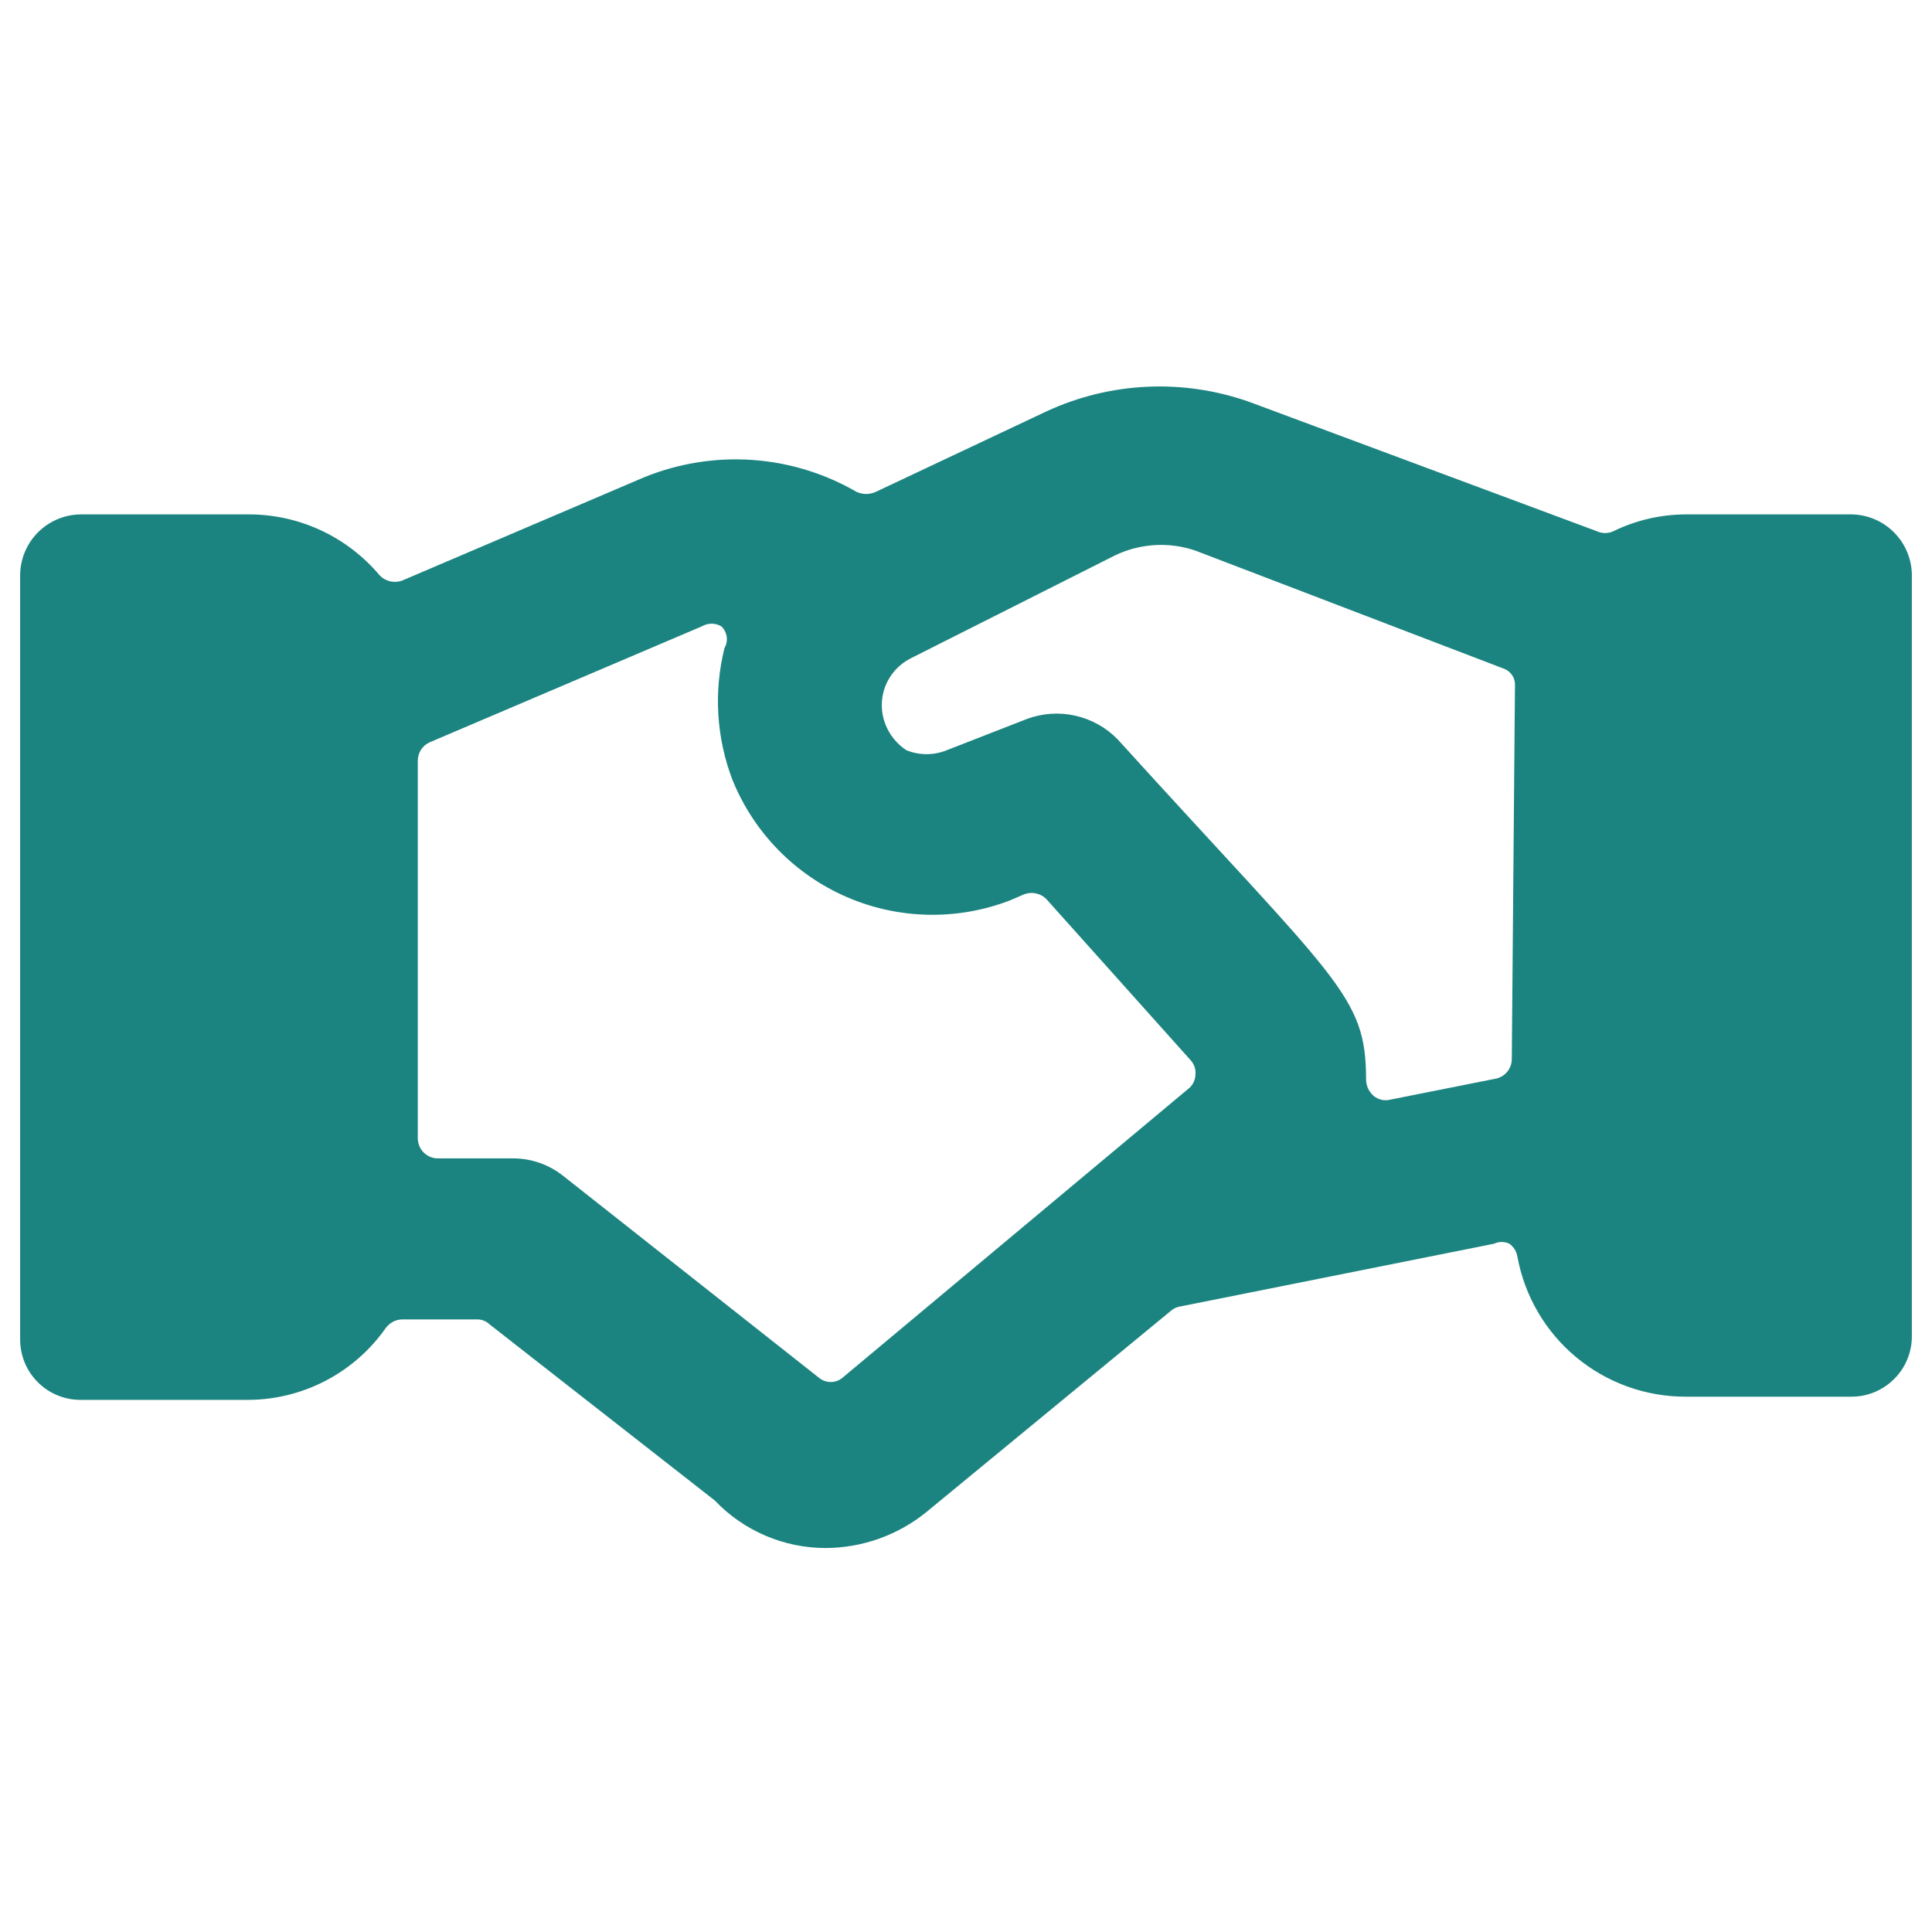 <svg width="40" height="40" viewBox="0 0 40 40" fill="none" xmlns="http://www.w3.org/2000/svg">
<g id="Resolutions">
<path id="Vector" d="M38.333 10.65H34.9C34.38 10.652 33.867 10.771 33.4 11C33.347 11.024 33.291 11.036 33.233 11.036C33.176 11.036 33.119 11.024 33.066 11L25.9 8.333C24.52 7.834 22.998 7.9 21.666 8.517L18.133 10.183C18.07 10.212 18.002 10.227 17.933 10.227C17.864 10.227 17.796 10.212 17.733 10.183C17.072 9.8 16.331 9.574 15.568 9.522C14.805 9.47 14.041 9.594 13.333 9.883L8.333 12.017C8.25 12.049 8.16 12.055 8.073 12.034C7.987 12.014 7.909 11.967 7.85 11.9C7.518 11.508 7.104 11.193 6.638 10.977C6.171 10.761 5.664 10.649 5.15 10.65H1.667C1.336 10.654 1.021 10.787 0.787 11.021C0.554 11.254 0.421 11.57 0.417 11.9V27.733C0.417 28.065 0.548 28.383 0.783 28.617C1.017 28.852 1.335 28.983 1.667 28.983H5.1C5.664 28.987 6.222 28.854 6.724 28.596C7.226 28.337 7.658 27.962 7.983 27.5C8.023 27.444 8.075 27.398 8.136 27.366C8.197 27.334 8.264 27.317 8.333 27.317H9.883C9.976 27.317 10.066 27.353 10.133 27.417L14.8 31.067C15.096 31.378 15.453 31.626 15.849 31.795C16.244 31.964 16.67 32.051 17.1 32.05C17.852 32.046 18.58 31.787 19.166 31.317L24.25 27.133C24.302 27.089 24.366 27.06 24.433 27.05L30.933 25.75C30.983 25.726 31.037 25.714 31.091 25.714C31.146 25.714 31.2 25.726 31.25 25.75C31.338 25.814 31.398 25.909 31.416 26.017C31.565 26.832 31.995 27.569 32.632 28.099C33.269 28.629 34.071 28.918 34.9 28.917H38.333C38.665 28.917 38.983 28.785 39.217 28.55C39.452 28.316 39.583 27.998 39.583 27.667V11.9C39.579 11.57 39.446 11.254 39.212 11.021C38.979 10.787 38.663 10.654 38.333 10.65ZM24.633 22.517L17.433 28.533C17.366 28.585 17.284 28.613 17.2 28.613C17.116 28.613 17.033 28.585 16.966 28.533L11.666 24.35C11.373 24.115 11.009 23.985 10.633 23.983H9.066C9.012 23.983 8.958 23.973 8.907 23.952C8.857 23.931 8.811 23.9 8.772 23.861C8.733 23.823 8.702 23.777 8.682 23.726C8.661 23.675 8.65 23.621 8.65 23.567V15.75C8.65 15.669 8.673 15.589 8.717 15.521C8.762 15.453 8.825 15.399 8.9 15.367L14.533 12.967C14.594 12.931 14.663 12.913 14.733 12.913C14.803 12.913 14.872 12.931 14.933 12.967C14.993 13.023 15.033 13.098 15.045 13.18C15.057 13.262 15.041 13.345 15 13.417C14.773 14.323 14.832 15.278 15.166 16.15C15.608 17.239 16.46 18.111 17.54 18.576C18.619 19.041 19.839 19.061 20.933 18.633L21.2 18.517C21.279 18.486 21.365 18.479 21.448 18.497C21.531 18.514 21.607 18.556 21.666 18.617L24.65 21.95C24.687 21.99 24.715 22.038 24.732 22.089C24.75 22.141 24.756 22.196 24.75 22.25C24.747 22.351 24.706 22.447 24.633 22.517ZM31.3 21.917C31.302 22.014 31.27 22.109 31.209 22.185C31.148 22.262 31.062 22.314 30.966 22.333L28.783 22.767C28.723 22.782 28.659 22.783 28.598 22.769C28.537 22.754 28.48 22.725 28.433 22.683C28.386 22.641 28.349 22.59 28.323 22.533C28.297 22.475 28.284 22.413 28.283 22.35C28.283 20.6 27.7 20.333 23.133 15.3C22.895 15.059 22.592 14.891 22.261 14.817C21.93 14.743 21.585 14.766 21.267 14.883L19.6 15.533C19.332 15.641 19.034 15.641 18.767 15.533C18.57 15.405 18.419 15.218 18.333 15C18.233 14.749 18.231 14.469 18.326 14.216C18.422 13.964 18.609 13.756 18.85 13.633L23.083 11.5C23.604 11.249 24.203 11.213 24.75 11.4L31.15 13.85C31.213 13.876 31.267 13.92 31.305 13.976C31.344 14.032 31.365 14.098 31.366 14.167L31.3 21.917Z" fill="#1C8480"></path>
</g>
</svg>
